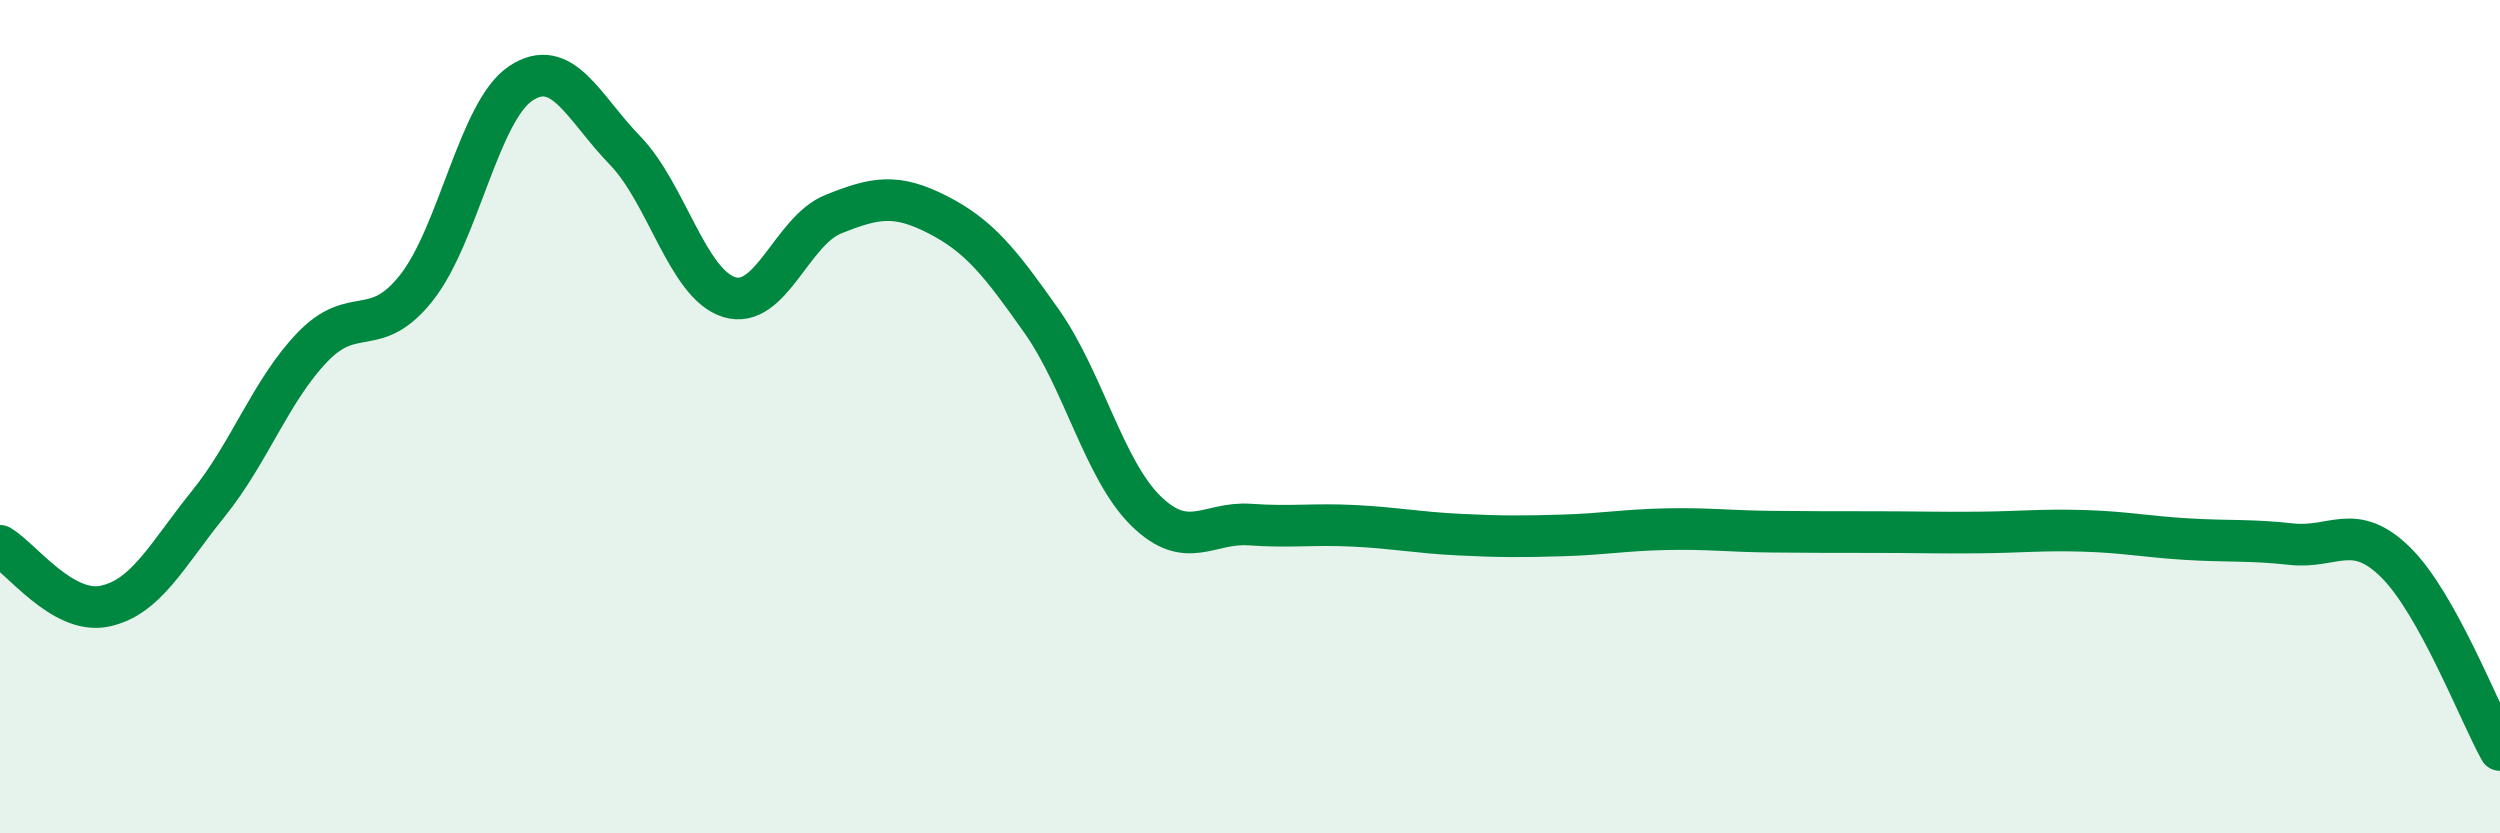 
    <svg width="60" height="20" viewBox="0 0 60 20" xmlns="http://www.w3.org/2000/svg">
      <path
        d="M 0,13.1 C 0.5,13.39 1.5,14.75 2.5,14.55 C 3.5,14.35 4,13.33 5,12.09 C 6,10.85 6.5,9.37 7.5,8.33 C 8.5,7.29 9,8.17 10,6.9 C 11,5.63 11.5,2.66 12.5,2 C 13.5,1.34 14,2.58 15,3.61 C 16,4.64 16.5,6.82 17.5,7.13 C 18.5,7.44 19,5.54 20,5.14 C 21,4.74 21.5,4.64 22.5,5.15 C 23.5,5.66 24,6.29 25,7.71 C 26,9.13 26.5,11.28 27.5,12.26 C 28.5,13.24 29,12.52 30,12.59 C 31,12.66 31.5,12.57 32.5,12.62 C 33.5,12.67 34,12.78 35,12.83 C 36,12.88 36.5,12.88 37.5,12.85 C 38.5,12.82 39,12.72 40,12.7 C 41,12.68 41.5,12.75 42.5,12.76 C 43.5,12.77 44,12.77 45,12.77 C 46,12.77 46.5,12.79 47.5,12.78 C 48.5,12.77 49,12.71 50,12.74 C 51,12.77 51.5,12.88 52.5,12.94 C 53.5,13 54,12.95 55,13.06 C 56,13.17 56.5,12.51 57.5,13.5 C 58.5,14.49 59.5,17.1 60,18L60 20L0 20Z"
        fill="#008740"
        opacity="0.1"
        stroke-linecap="round"
        stroke-linejoin="round"
      />
      <path
        d="M 0,13.1 C 0.5,13.39 1.5,14.75 2.5,14.55 C 3.5,14.35 4,13.33 5,12.09 C 6,10.85 6.5,9.37 7.5,8.33 C 8.5,7.29 9,8.17 10,6.9 C 11,5.63 11.5,2.66 12.5,2 C 13.5,1.34 14,2.58 15,3.61 C 16,4.64 16.5,6.82 17.5,7.13 C 18.5,7.44 19,5.54 20,5.14 C 21,4.74 21.5,4.64 22.5,5.15 C 23.5,5.66 24,6.29 25,7.71 C 26,9.13 26.5,11.28 27.5,12.26 C 28.5,13.24 29,12.52 30,12.59 C 31,12.66 31.5,12.57 32.5,12.62 C 33.5,12.67 34,12.78 35,12.83 C 36,12.88 36.5,12.88 37.5,12.85 C 38.5,12.82 39,12.72 40,12.7 C 41,12.68 41.5,12.75 42.5,12.76 C 43.5,12.77 44,12.77 45,12.77 C 46,12.77 46.5,12.79 47.5,12.78 C 48.5,12.77 49,12.71 50,12.74 C 51,12.77 51.5,12.88 52.5,12.94 C 53.5,13 54,12.95 55,13.06 C 56,13.17 56.5,12.51 57.5,13.5 C 58.5,14.49 59.5,17.1 60,18"
        stroke="#008740"
        stroke-width="1"
        fill="none"
        stroke-linecap="round"
        stroke-linejoin="round"
      />
    </svg>
  